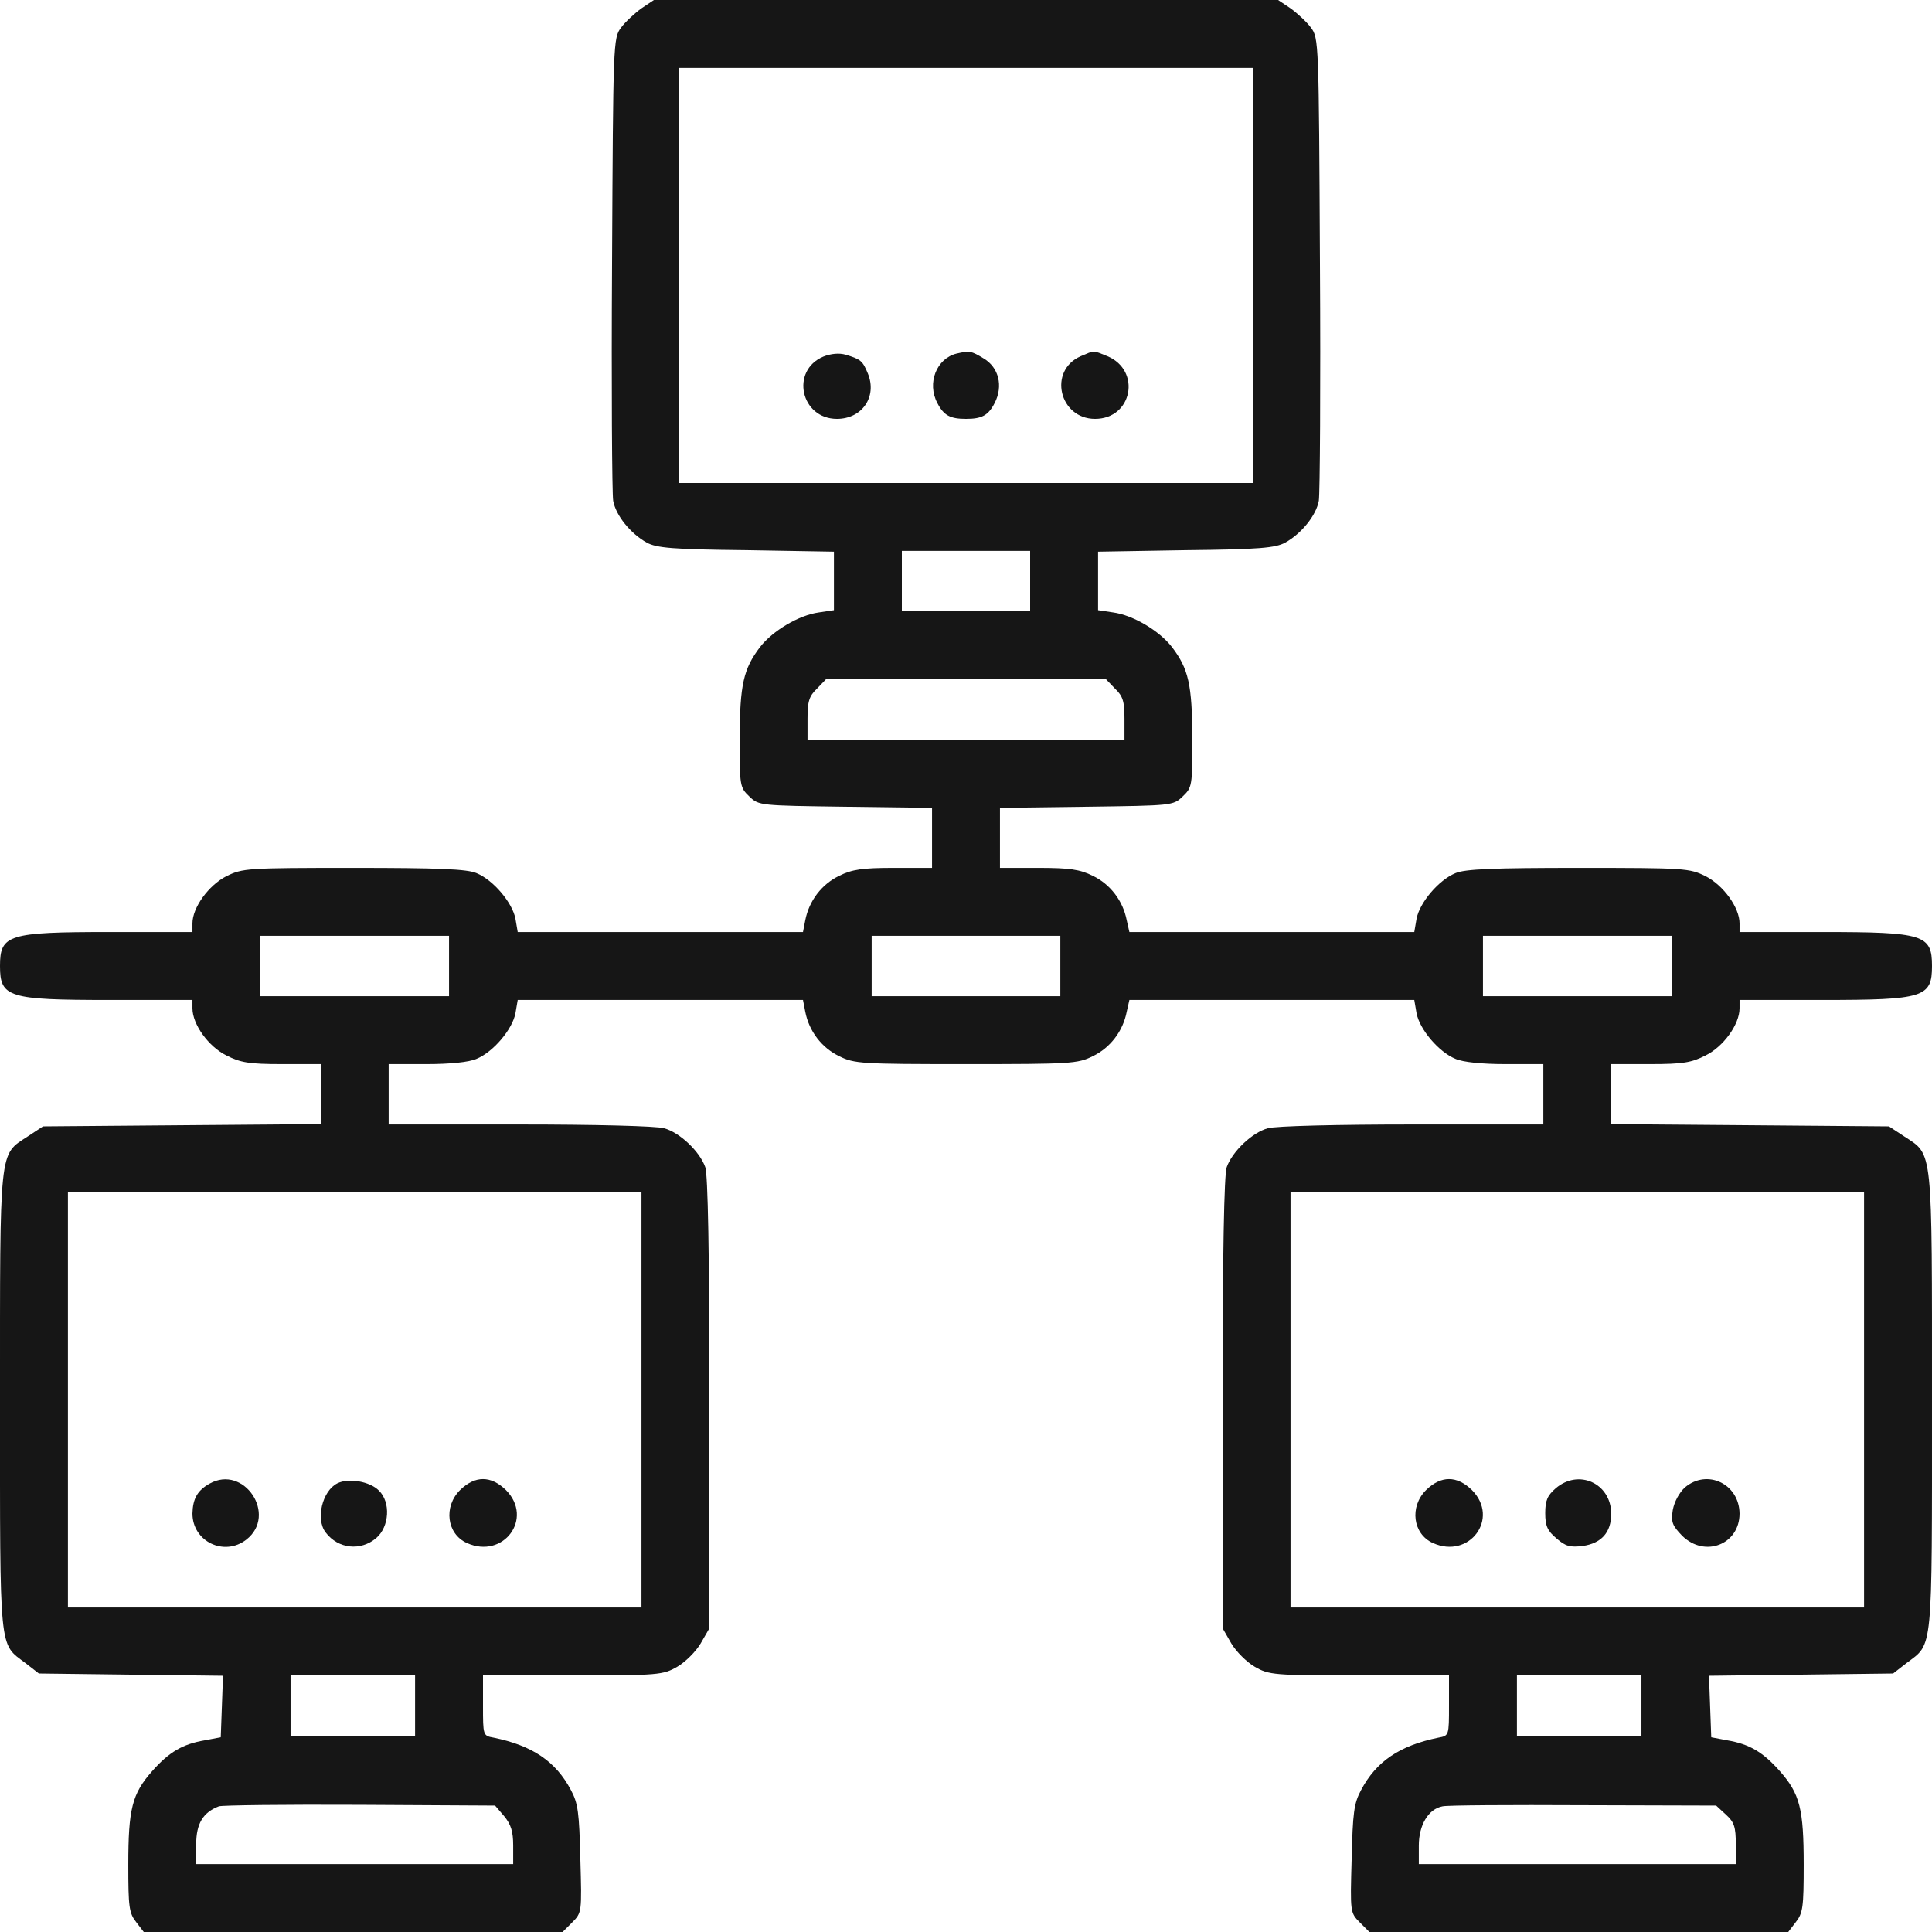 <svg width="100" height="100" viewBox="0 0 100 100" fill="none" xmlns="http://www.w3.org/2000/svg">
<g clip-path="url(#clip0_7_304)">
<path d="M33.203 0.43C32.852 0.684 32.363 1.133 32.148 1.426C31.738 1.973 31.738 2.168 31.68 13.633C31.641 20.039 31.68 25.566 31.738 25.918C31.875 26.68 32.637 27.617 33.477 28.086C33.984 28.359 34.785 28.438 38.633 28.477L43.164 28.555V30.059V31.582L42.383 31.699C41.367 31.836 40 32.637 39.336 33.496C38.477 34.629 38.301 35.43 38.281 38.203C38.281 40.703 38.301 40.762 38.789 41.23C39.277 41.699 39.336 41.699 43.77 41.758L48.242 41.816V43.379V44.922H46.25C44.648 44.922 44.102 45 43.438 45.332C42.539 45.762 41.875 46.621 41.68 47.637L41.562 48.242H34.18H26.797L26.68 47.559C26.523 46.719 25.527 45.547 24.668 45.195C24.18 44.98 22.676 44.922 18.301 44.922C12.754 44.922 12.559 44.941 11.719 45.352C10.801 45.82 9.961 46.973 9.961 47.793V48.242H5.664C0.41 48.242 -1.0144e-06 48.379 -1.0144e-06 50C-1.0144e-06 51.621 0.41 51.758 5.664 51.758H9.961V52.188C9.961 53.027 10.801 54.18 11.719 54.629C12.441 55 12.891 55.078 14.59 55.078H16.602V56.641V58.184L9.414 58.242L2.227 58.301L1.426 58.828C-0.059 59.805 -1.0144e-06 59.258 -1.0144e-06 72.559C-1.0144e-06 85.684 -0.059 85.039 1.309 86.074L2.012 86.621L6.777 86.68L11.543 86.738L11.484 88.34L11.426 89.922L10.605 90.078C9.453 90.273 8.75 90.684 7.871 91.68C6.836 92.852 6.641 93.633 6.641 96.523C6.641 98.711 6.68 99.023 7.051 99.492L7.441 100H18.281H29.121L29.609 99.512C30.117 99.004 30.117 98.984 30.039 96.231C29.98 93.828 29.922 93.34 29.551 92.656C28.77 91.172 27.559 90.352 25.547 89.941C25 89.844 25 89.824 25 88.281V86.719H29.648C34.082 86.719 34.316 86.699 35.059 86.269C35.488 86.016 36.016 85.488 36.27 85.059L36.719 84.277V72.617C36.719 64.863 36.641 60.781 36.504 60.41C36.211 59.59 35.176 58.613 34.375 58.398C33.984 58.281 30.762 58.203 26.914 58.203H20.117V56.641V55.078H22.07C23.281 55.078 24.277 54.98 24.668 54.805C25.527 54.453 26.523 53.281 26.68 52.441L26.797 51.758H34.18H41.562L41.68 52.363C41.875 53.379 42.539 54.238 43.438 54.668C44.219 55.059 44.59 55.078 50 55.078C55.41 55.078 55.781 55.059 56.562 54.668C57.461 54.238 58.125 53.379 58.32 52.363L58.457 51.758H65.82H73.203L73.32 52.441C73.477 53.281 74.473 54.453 75.332 54.805C75.723 54.98 76.719 55.078 77.93 55.078H79.883V56.641V58.203H73.106C69.238 58.203 66.016 58.281 65.625 58.398C64.824 58.613 63.789 59.59 63.496 60.41C63.359 60.781 63.281 64.863 63.281 72.617V84.277L63.73 85.059C63.984 85.488 64.512 86.016 64.941 86.269C65.684 86.699 65.918 86.719 70.371 86.719H75V88.281C75 89.824 75 89.844 74.453 89.941C72.441 90.352 71.231 91.172 70.449 92.656C70.078 93.34 70.019 93.828 69.961 96.231C69.883 98.984 69.883 99.004 70.391 99.512L70.879 100H81.719H92.559L92.949 99.492C93.32 99.023 93.359 98.711 93.359 96.523C93.359 93.633 93.164 92.852 92.129 91.68C91.25 90.684 90.547 90.273 89.394 90.078L88.574 89.922L88.516 88.34L88.457 86.738L93.223 86.68L97.988 86.621L98.691 86.074C100.059 85.039 100 85.684 100 72.559C100 59.258 100.059 59.805 98.574 58.828L97.773 58.301L90.586 58.242L83.398 58.184V56.641V55.078H85.41C87.109 55.078 87.559 55 88.281 54.629C89.199 54.18 90.039 53.027 90.039 52.188V51.758H94.336C99.59 51.758 100 51.621 100 50C100 48.379 99.59 48.242 94.336 48.242H90.039V47.793C90.039 46.973 89.199 45.82 88.281 45.352C87.441 44.941 87.246 44.922 81.699 44.922C77.324 44.922 75.82 44.98 75.332 45.195C74.473 45.547 73.477 46.719 73.32 47.559L73.203 48.242H65.82H58.457L58.32 47.637C58.125 46.621 57.461 45.762 56.562 45.332C55.898 45 55.352 44.922 53.75 44.922H51.758V43.379V41.816L56.23 41.758C60.664 41.699 60.723 41.699 61.211 41.23C61.699 40.762 61.719 40.703 61.719 38.203C61.699 35.43 61.523 34.629 60.664 33.496C60 32.637 58.633 31.836 57.617 31.699L56.836 31.582V30.059V28.555L61.387 28.477C65.215 28.438 66.016 28.359 66.523 28.086C67.363 27.617 68.125 26.68 68.262 25.918C68.32 25.566 68.359 20.039 68.32 13.633C68.262 2.168 68.262 1.973 67.852 1.426C67.637 1.133 67.148 0.684 66.797 0.43L66.152 0H50H33.848L33.203 0.43ZM64.844 14.258V25H50H35.156V14.258V3.516H50H64.844V14.258ZM53.32 30.078V31.641H50H46.68V30.078V28.516H50H53.32V30.078ZM57.715 35.645C58.125 36.035 58.203 36.309 58.203 37.207V38.281H50H41.797V37.207C41.797 36.309 41.875 36.035 42.285 35.645L42.754 35.156H50H57.246L57.715 35.645ZM23.242 50V51.562H18.359H13.477V50V48.438H18.359H23.242V50ZM54.883 50V51.562H50H45.117V50V48.438H50H54.883V50ZM86.523 50V51.562H81.641H76.758V50V48.438H81.641H86.523V50ZM33.203 72.461V83.203H18.359H3.516V72.461V61.719H18.359H33.203V72.461ZM96.484 72.461V83.203H81.641H66.797V72.461V61.719H81.641H96.484V72.461ZM21.484 88.281V89.844H18.262H15.039V88.281V86.719H18.262H21.484V88.281ZM84.961 88.281V89.844H81.738H78.516V88.281V86.719H81.738H84.961V88.281ZM26.094 94.004C26.445 94.434 26.562 94.785 26.562 95.527V96.484H18.359H10.156V95.449C10.156 94.394 10.508 93.809 11.328 93.496C11.484 93.438 14.766 93.398 18.613 93.418L25.625 93.457L26.094 94.004ZM89.336 93.926C89.766 94.316 89.844 94.57 89.844 95.449V96.484H81.641H73.438V95.527C73.438 94.473 73.926 93.633 74.668 93.496C74.902 93.438 78.184 93.418 81.973 93.438L88.828 93.457L89.336 93.926Z" fill="#161616"/>
<path d="M42.617 18.457C40.898 19.18 41.445 21.68 43.32 21.68C44.629 21.68 45.41 20.527 44.922 19.336C44.648 18.672 44.551 18.594 43.77 18.359C43.438 18.262 43.008 18.301 42.617 18.457Z" fill="#161616"/>
<path d="M49.512 18.301C48.477 18.555 47.969 19.824 48.516 20.859C48.848 21.504 49.18 21.68 50 21.68C50.82 21.68 51.152 21.504 51.484 20.859C51.934 19.98 51.699 19.023 50.918 18.555C50.273 18.164 50.195 18.145 49.512 18.301Z" fill="#161616"/>
<path d="M55.937 18.438C54.238 19.18 54.824 21.68 56.68 21.68C58.613 21.68 59.082 19.18 57.324 18.438C56.543 18.125 56.68 18.125 55.937 18.438Z" fill="#161616"/>
<path d="M10.84 76.797C10.215 77.148 9.98 77.578 9.961 78.34C9.961 79.785 11.602 80.586 12.754 79.687C14.375 78.418 12.637 75.781 10.84 76.797Z" fill="#161616"/>
<path d="M17.461 76.777C16.68 77.168 16.328 78.633 16.855 79.317C17.5 80.176 18.672 80.293 19.473 79.609C20.156 79.023 20.234 77.754 19.609 77.148C19.141 76.68 18.047 76.484 17.461 76.777Z" fill="#161616"/>
<path d="M23.809 77.129C22.949 77.988 23.125 79.394 24.16 79.863C26.055 80.722 27.637 78.594 26.191 77.129C25.41 76.367 24.59 76.367 23.809 77.129Z" fill="#161616"/>
<path d="M73.809 77.129C72.949 77.988 73.125 79.394 74.16 79.863C76.055 80.722 77.637 78.594 76.191 77.129C75.41 76.367 74.59 76.367 73.809 77.129Z" fill="#161616"/>
<path d="M80.527 77.031C80.098 77.403 79.981 77.656 79.981 78.32C79.981 78.984 80.098 79.238 80.566 79.629C81.035 80.039 81.269 80.098 81.914 80.02C82.891 79.883 83.398 79.317 83.398 78.34C83.379 76.778 81.719 76.016 80.527 77.031Z" fill="#161616"/>
<path d="M87.207 76.992C86.914 77.265 86.66 77.734 86.582 78.164C86.484 78.789 86.563 78.965 87.07 79.492C88.242 80.644 90.039 79.941 90.039 78.34C90.02 76.797 88.359 76.015 87.207 76.992Z" fill="#161616"/>
</g>
<defs>
<clipPath id="clip0_7_304">
<rect width="100" height="100" fill="white"/>
</clipPath>
</defs>
</svg>
